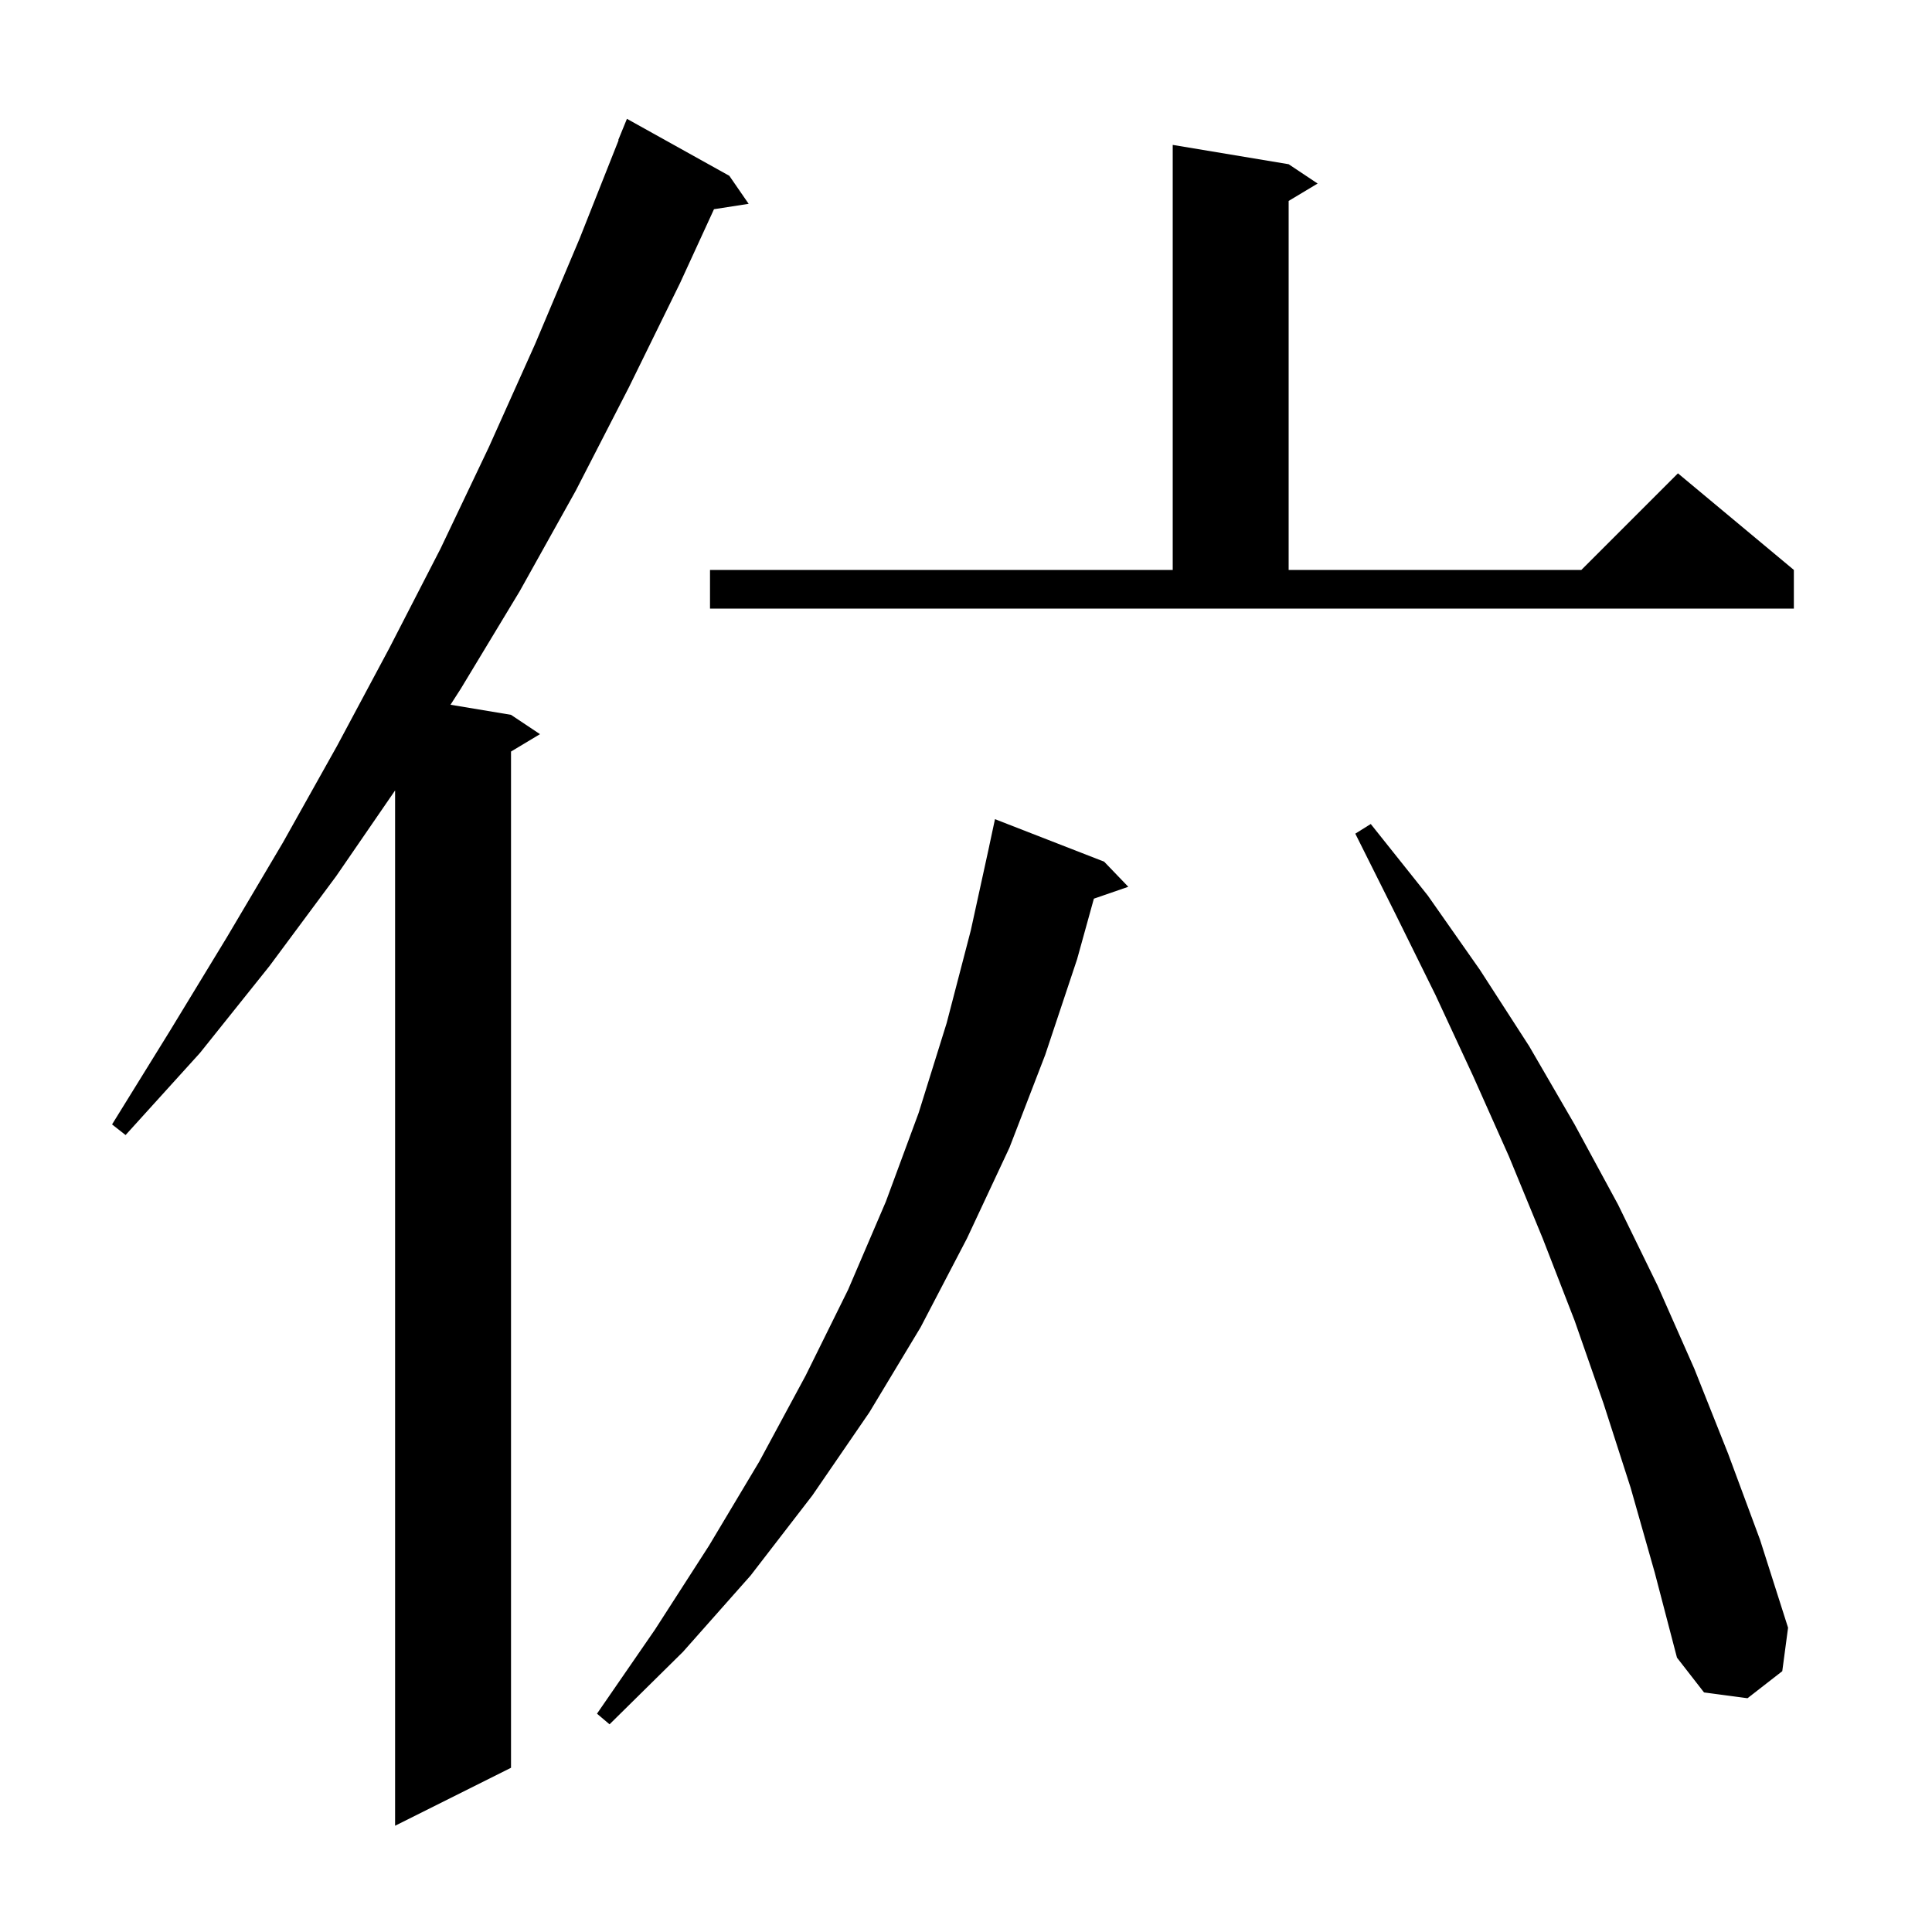 <svg xmlns="http://www.w3.org/2000/svg" xmlns:xlink="http://www.w3.org/1999/xlink" version="1.1" baseProfile="full" viewBox="0 0 200 200" width="200" height="200"><g fill="currentColor"><path d="M 75.5 18.2 L 77.5 21.1 L 73.912 21.657 L 70.4 29.3 L 65.1 40.1 L 59.6 50.8 L 53.8 61.2 L 47.7 71.3 L 46.635 72.956 L 52.9 74.0 L 55.9 76.0 L 52.9 77.8 L 52.9 183.0 L 40.9 189.0 L 40.9 81.827 L 34.8 90.7 L 27.9 100.0 L 20.7 109.0 L 13.0 117.5 L 11.6 116.4 L 17.6 106.7 L 23.5 97.0 L 29.3 87.2 L 34.9 77.2 L 40.3 67.1 L 45.6 56.8 L 50.6 46.3 L 55.4 35.6 L 60.0 24.7 L 64.038 14.512 L 64.0 14.5 L 64.9 12.3 Z M 114.3 89.2 L 116.8 91.8 L 113.238 93.03 L 111.5 99.3 L 108.2 109.2 L 104.5 118.8 L 100.1 128.2 L 95.3 137.4 L 90.0 146.2 L 84.1 154.8 L 77.7 163.1 L 70.7 171.0 L 63.1 178.5 L 61.8 177.4 L 67.8 168.7 L 73.4 160.0 L 78.6 151.3 L 83.4 142.4 L 87.8 133.5 L 91.7 124.4 L 95.1 115.2 L 98.0 105.9 L 100.5 96.3 L 102.403 87.6 L 102.4 87.6 L 103.0 84.8 Z M 168.8 154.0 L 166.0 145.3 L 163.0 136.7 L 159.7 128.2 L 156.2 119.7 L 152.5 111.4 L 148.6 103.0 L 144.5 94.7 L 140.3 86.3 L 141.9 85.3 L 147.8 92.7 L 153.2 100.4 L 158.3 108.3 L 163.0 116.4 L 167.5 124.7 L 171.6 133.1 L 175.4 141.7 L 178.9 150.5 L 182.2 159.4 L 185.1 168.5 L 184.5 173.0 L 180.9 175.8 L 176.4 175.2 L 173.6 171.6 L 171.3 162.8 Z M 73.5 59.0 L 121.4 59.0 L 121.4 15.0 L 133.4 17.0 L 136.4 19.0 L 133.4 20.8 L 133.4 59.0 L 163.7 59.0 L 173.7 49.0 L 185.7 59.0 L 185.7 63.0 L 73.5 63.0 Z "/></g></svg>